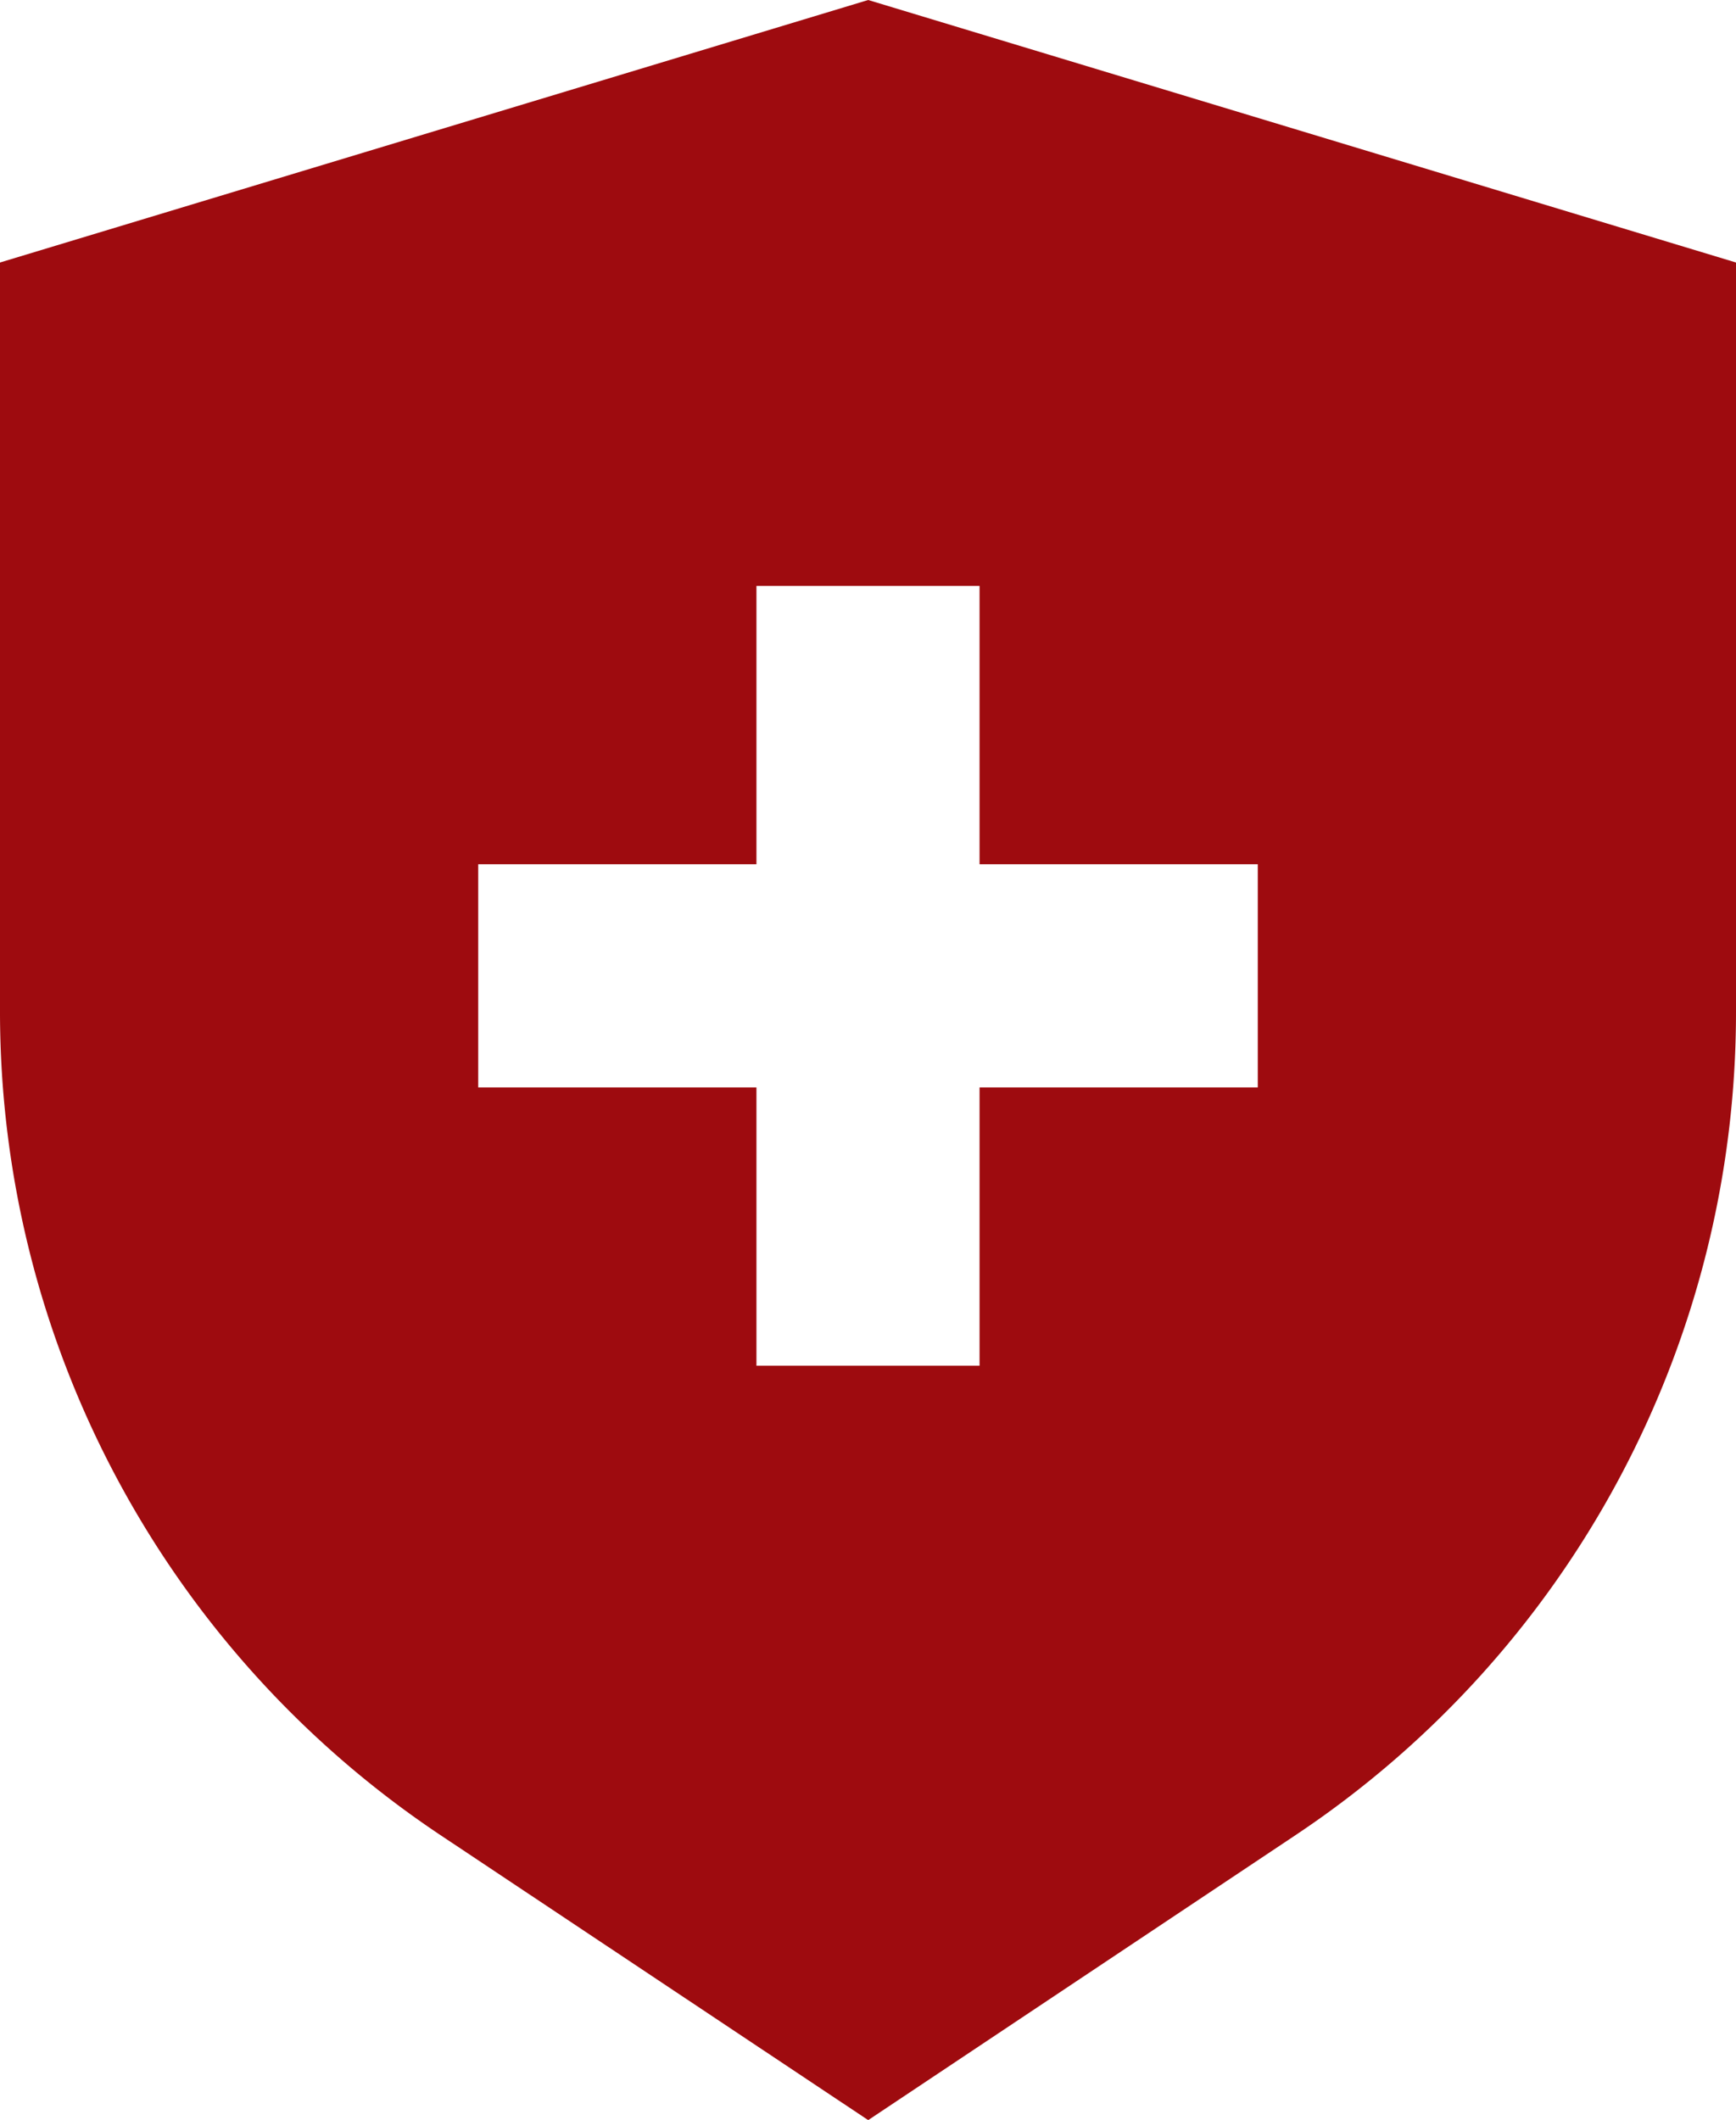 <svg xmlns="http://www.w3.org/2000/svg" viewBox="0 0 45.05 55">
  <title>insurance_1</title>
  <g id="Layer_2" data-name="Layer 2">
    <g id="Layer_1-2" data-name="Layer 1">
      <path d="M22.53,0,0,6.81V26.25A25.68,25.68,0,0,0,11.42,47.6L22.53,55l11.1-7.4A25.65,25.65,0,0,0,45.05,26.25V6.81ZM32.64,28.21H25.42v7.22H19.63V28.21H12.41V22.42h7.22V15.2h5.79v7.22h7.22Z" style="fill: #9e0b0f"/>
    </g>
  </g>
</svg>
